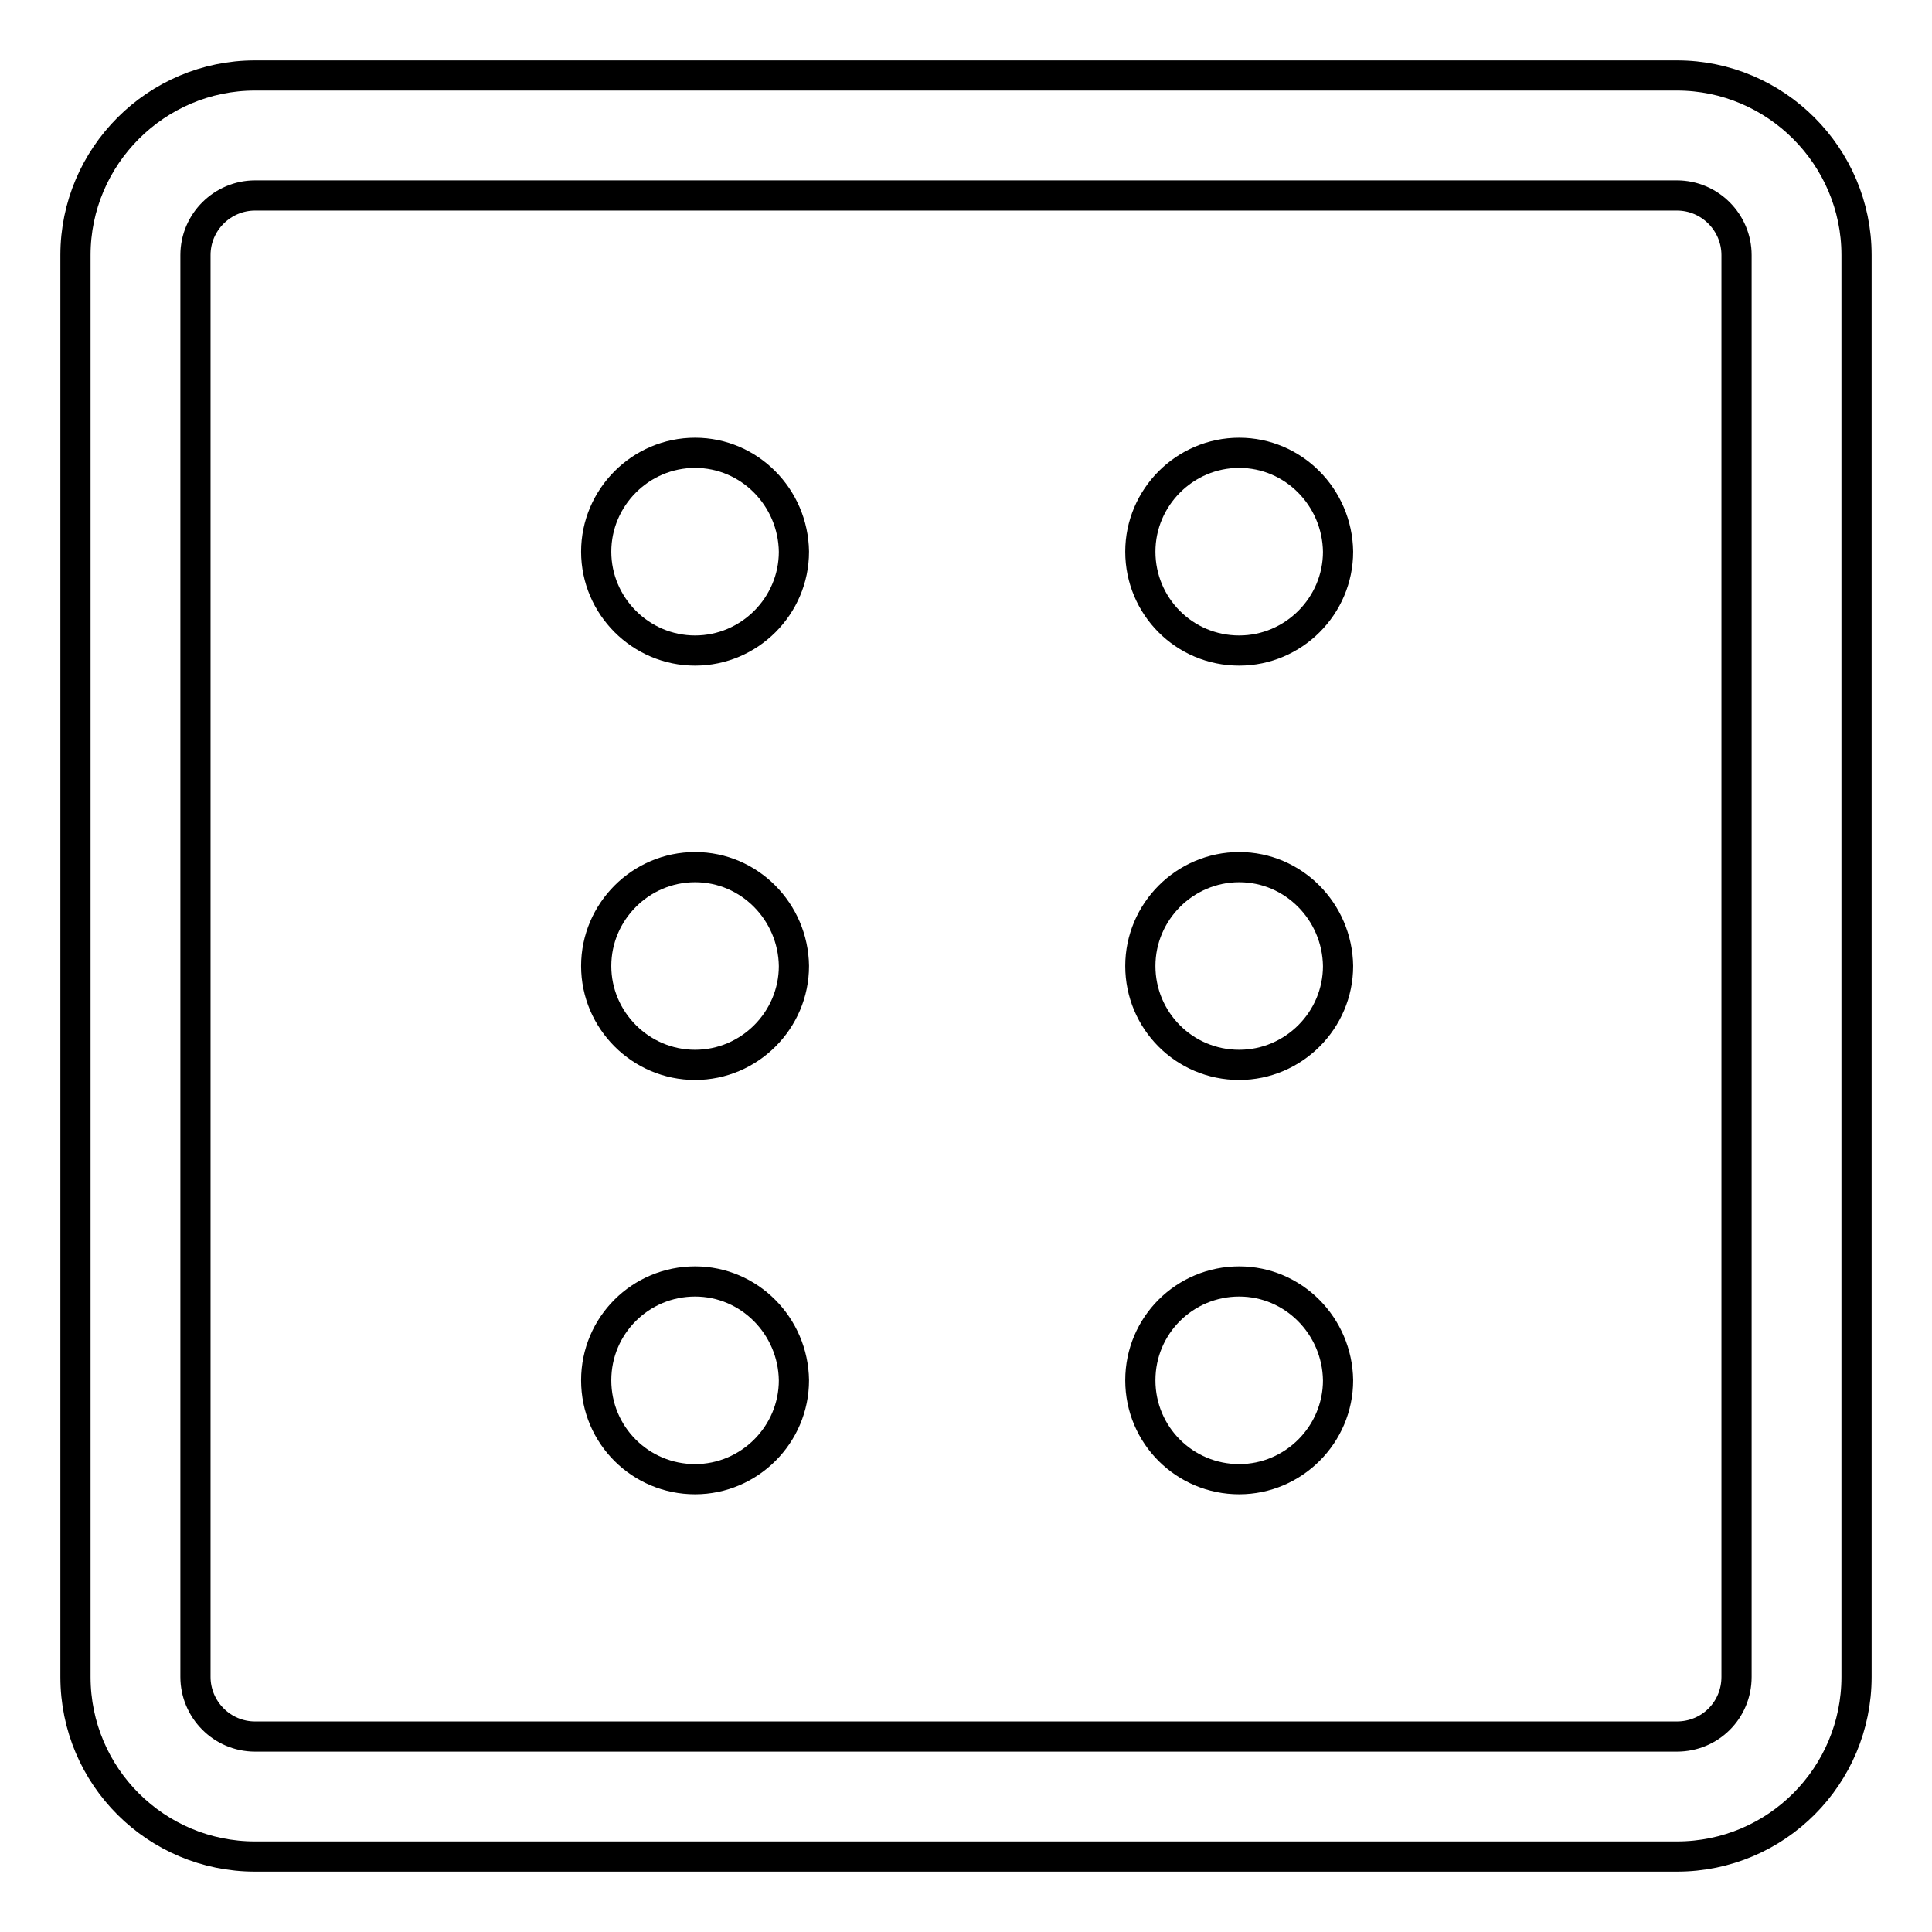 <?xml version="1.0" encoding="utf-8"?>
<!-- Svg Vector Icons : http://www.onlinewebfonts.com/icon -->
<!DOCTYPE svg PUBLIC "-//W3C//DTD SVG 1.1//EN" "http://www.w3.org/Graphics/SVG/1.1/DTD/svg11.dtd">
<svg version="1.1" xmlns="http://www.w3.org/2000/svg" xmlns:xlink="http://www.w3.org/1999/xlink" x="0px" y="0px" viewBox="0 0 256 256" enable-background="new 0 0 256 256" xml:space="preserve">
<g> <path stroke-width="4" fill-opacity="0" stroke="#000000"  d="M222.2,10H33.8C20.7,10,10,20.7,10,33.8v188.4c0,13.2,10.7,23.8,23.8,23.8h188.4 c13.2,0,23.8-10.7,23.8-23.8V33.8C246,20.7,235.3,10,222.2,10z M222.2,230.1H33.8c-4.4,0-7.9-3.6-7.9-7.9V33.8 c0-4.4,3.6-7.9,7.9-7.9l0,0h188.4c4.4,0,7.9,3.6,7.9,7.9l0,0v188.4C230.1,226.6,226.6,230.1,222.2,230.1z"/> <path stroke-width="4" fill-opacity="0" stroke="#000000"  d="M92.1,60C84.9,60,79,65.9,79,73.1s5.9,13.1,13.1,13.1s13.1-5.9,13.1-13.1l0,0C105.1,65.9,99.3,60,92.1,60z  M92.1,114.9c-7.2,0-13.1,5.9-13.1,13.1s5.9,13.1,13.1,13.1s13.1-5.9,13.1-13.1C105.1,120.8,99.3,114.9,92.1,114.9z M92.1,169.8 c-7.2,0-13.1,5.8-13.1,13.1S84.9,196,92.1,196s13.1-5.9,13.1-13.1C105.1,175.7,99.3,169.8,92.1,169.8z M164.2,60 c-7.2,0-13.1,5.9-13.1,13.1s5.8,13.1,13.1,13.1c7.2,0,13.1-5.9,13.1-13.1C177.2,65.9,171.4,60,164.2,60z M164.2,114.9 c-7.2,0-13.1,5.9-13.1,13.1s5.8,13.1,13.1,13.1c7.2,0,13.1-5.9,13.1-13.1C177.2,120.8,171.4,114.9,164.2,114.9z M164.2,169.8 c-7.2,0-13.1,5.8-13.1,13.1S157,196,164.2,196c7.2,0,13.1-5.9,13.1-13.1C177.2,175.7,171.4,169.8,164.2,169.8z"/></g>
</svg>